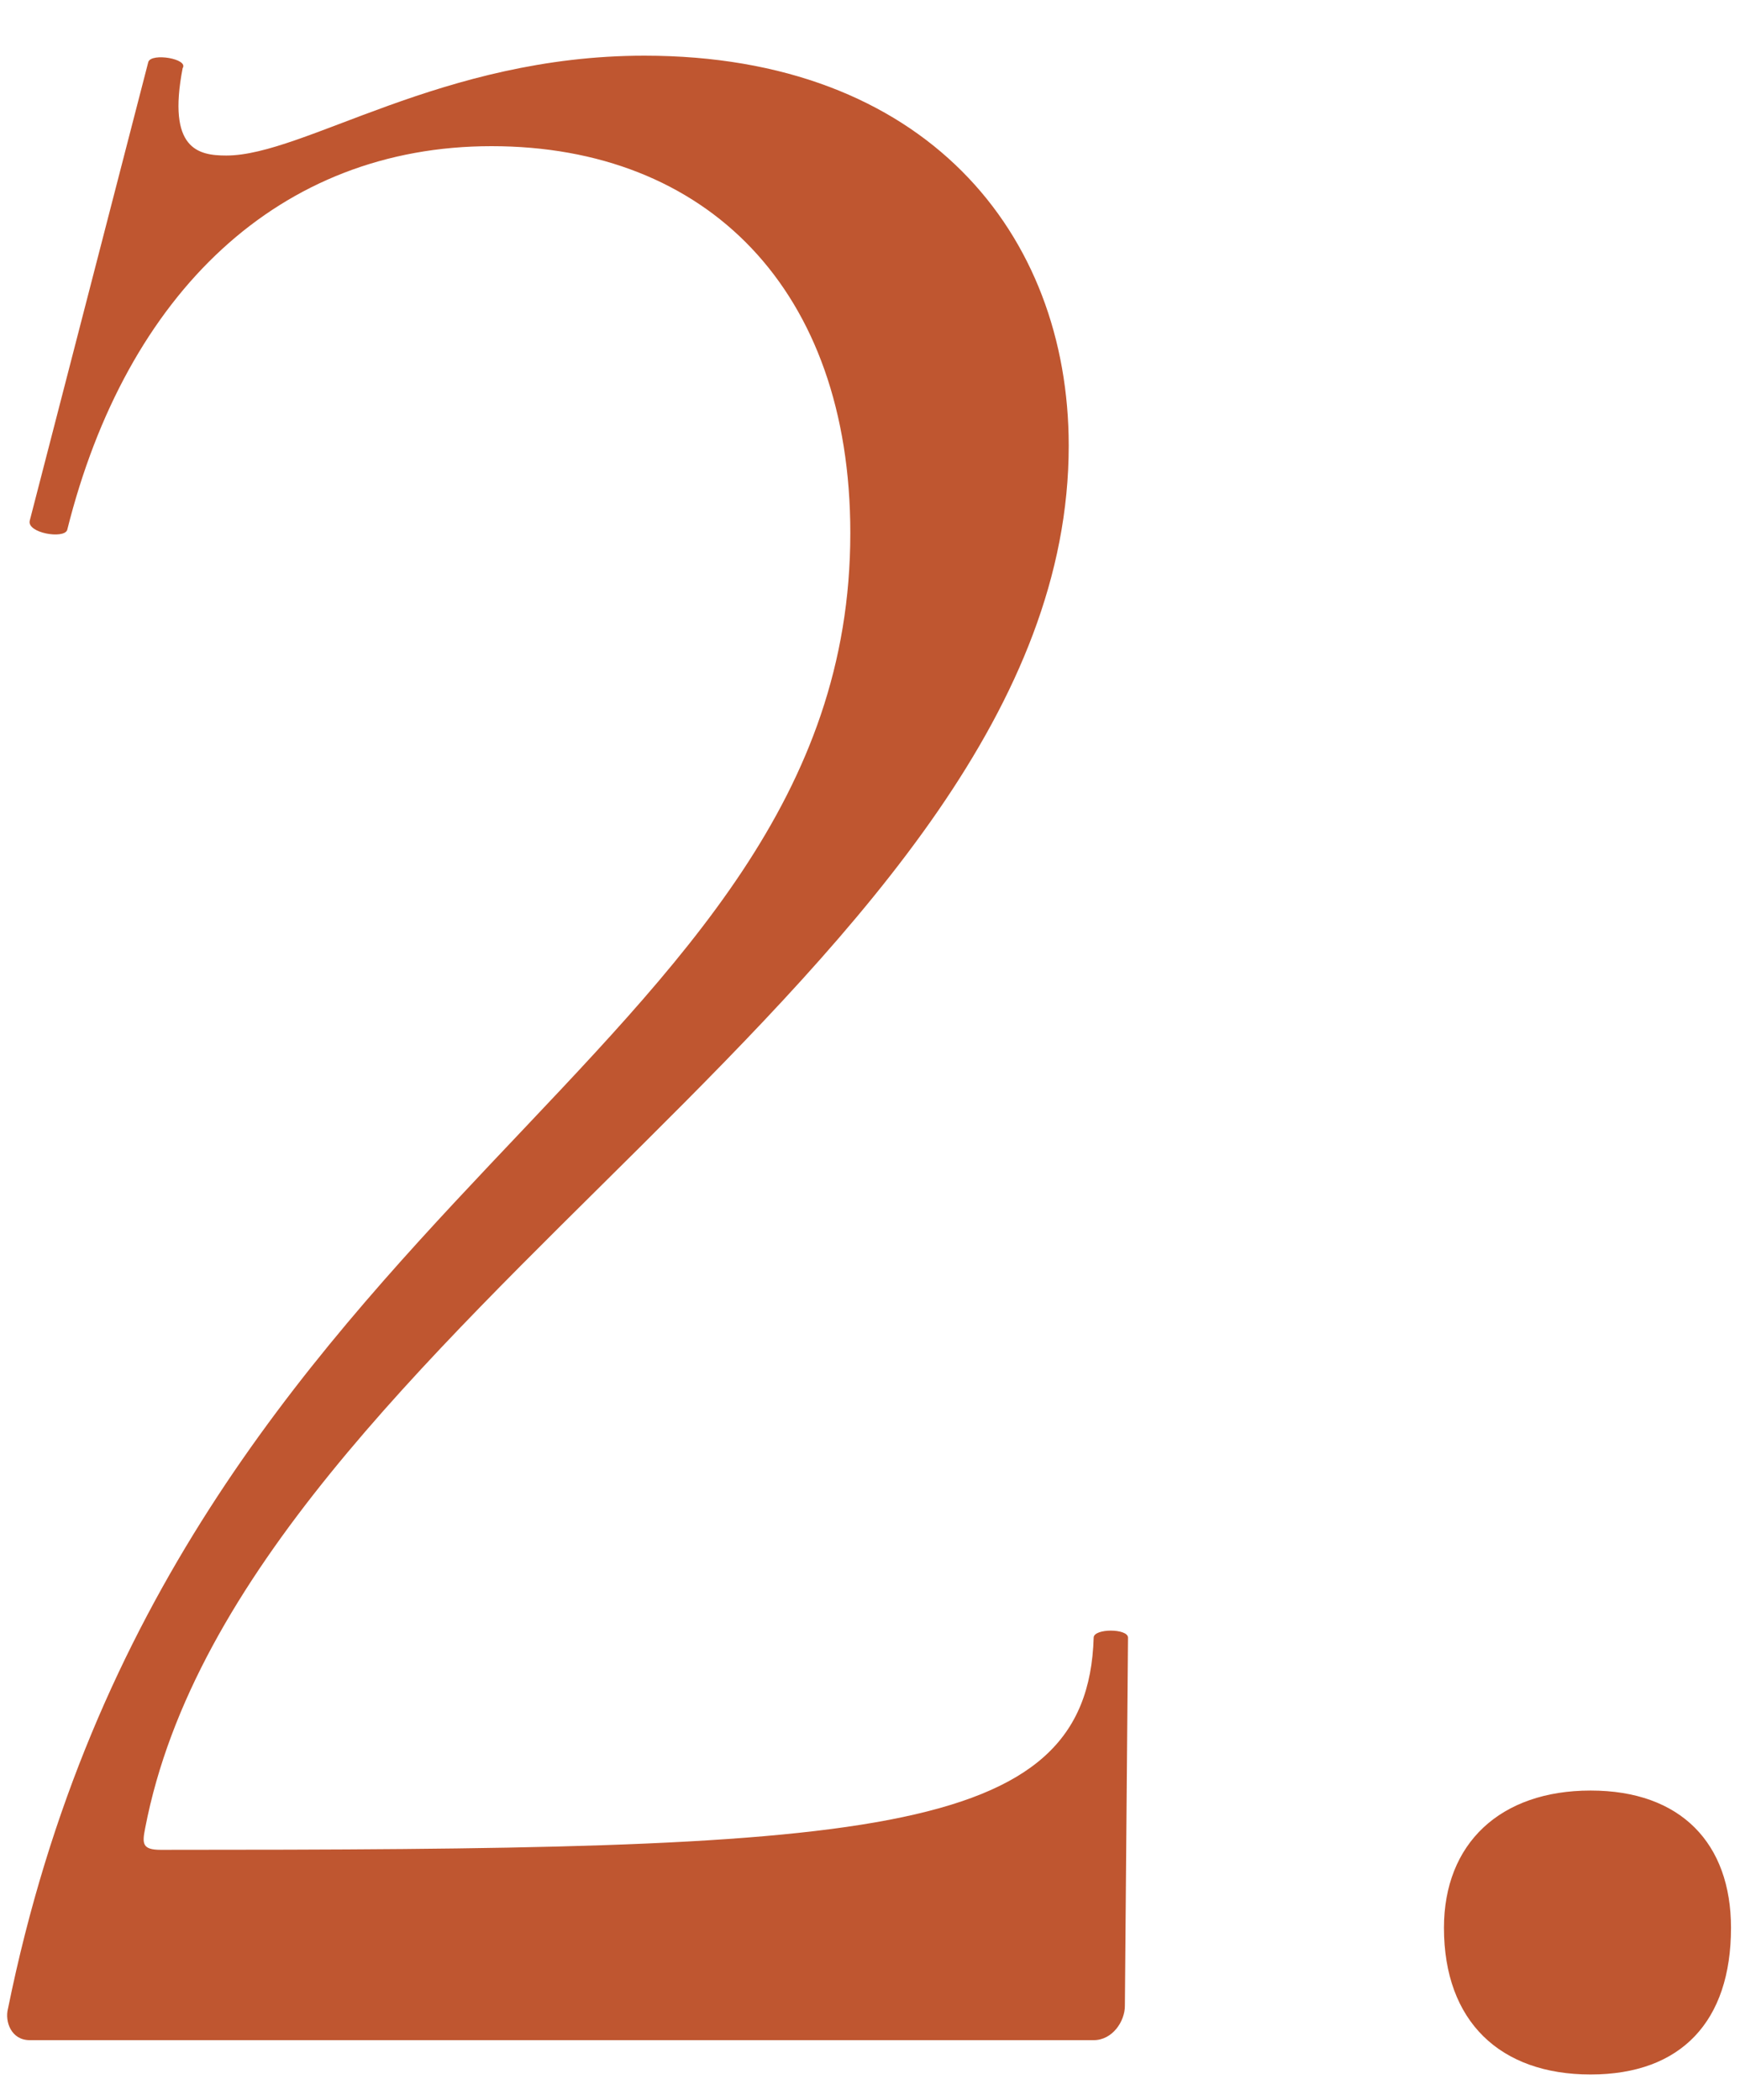 <?xml version="1.0" encoding="UTF-8"?> <svg xmlns="http://www.w3.org/2000/svg" width="29" height="35" viewBox="0 0 29 35" fill="none"> <path d="M0.132 33.48C0.08 33.688 0.184 34 0.496 34H18.228C18.54 34 18.748 33.688 18.748 33.428L18.8 27.292C18.8 27.136 18.228 27.136 18.228 27.292C18.124 30.672 14.432 30.828 2.68 30.828C2.368 30.828 2.368 30.724 2.42 30.464C4.032 22.092 17.812 16.112 17.812 7.428C17.812 3.892 15.42 0.928 10.74 0.928C7.36 0.928 5.072 2.592 3.772 2.592C3.304 2.592 2.784 2.488 3.044 1.136C3.148 0.98 2.524 0.876 2.472 1.032L0.496 8.676C0.444 8.884 1.068 8.988 1.12 8.832C2.108 4.88 4.656 2.436 8.192 2.436C11.78 2.436 14.172 4.828 14.172 8.884C14.172 17.672 2.888 19.908 0.132 33.48ZM26.51 34.572C28.018 34.572 28.85 33.688 28.85 32.128C28.85 30.724 28.018 29.84 26.51 29.84C25.002 29.84 24.066 30.724 24.066 32.128C24.066 33.688 25.002 34.572 26.51 34.572Z" fill="#BF5630"></path> </svg> 